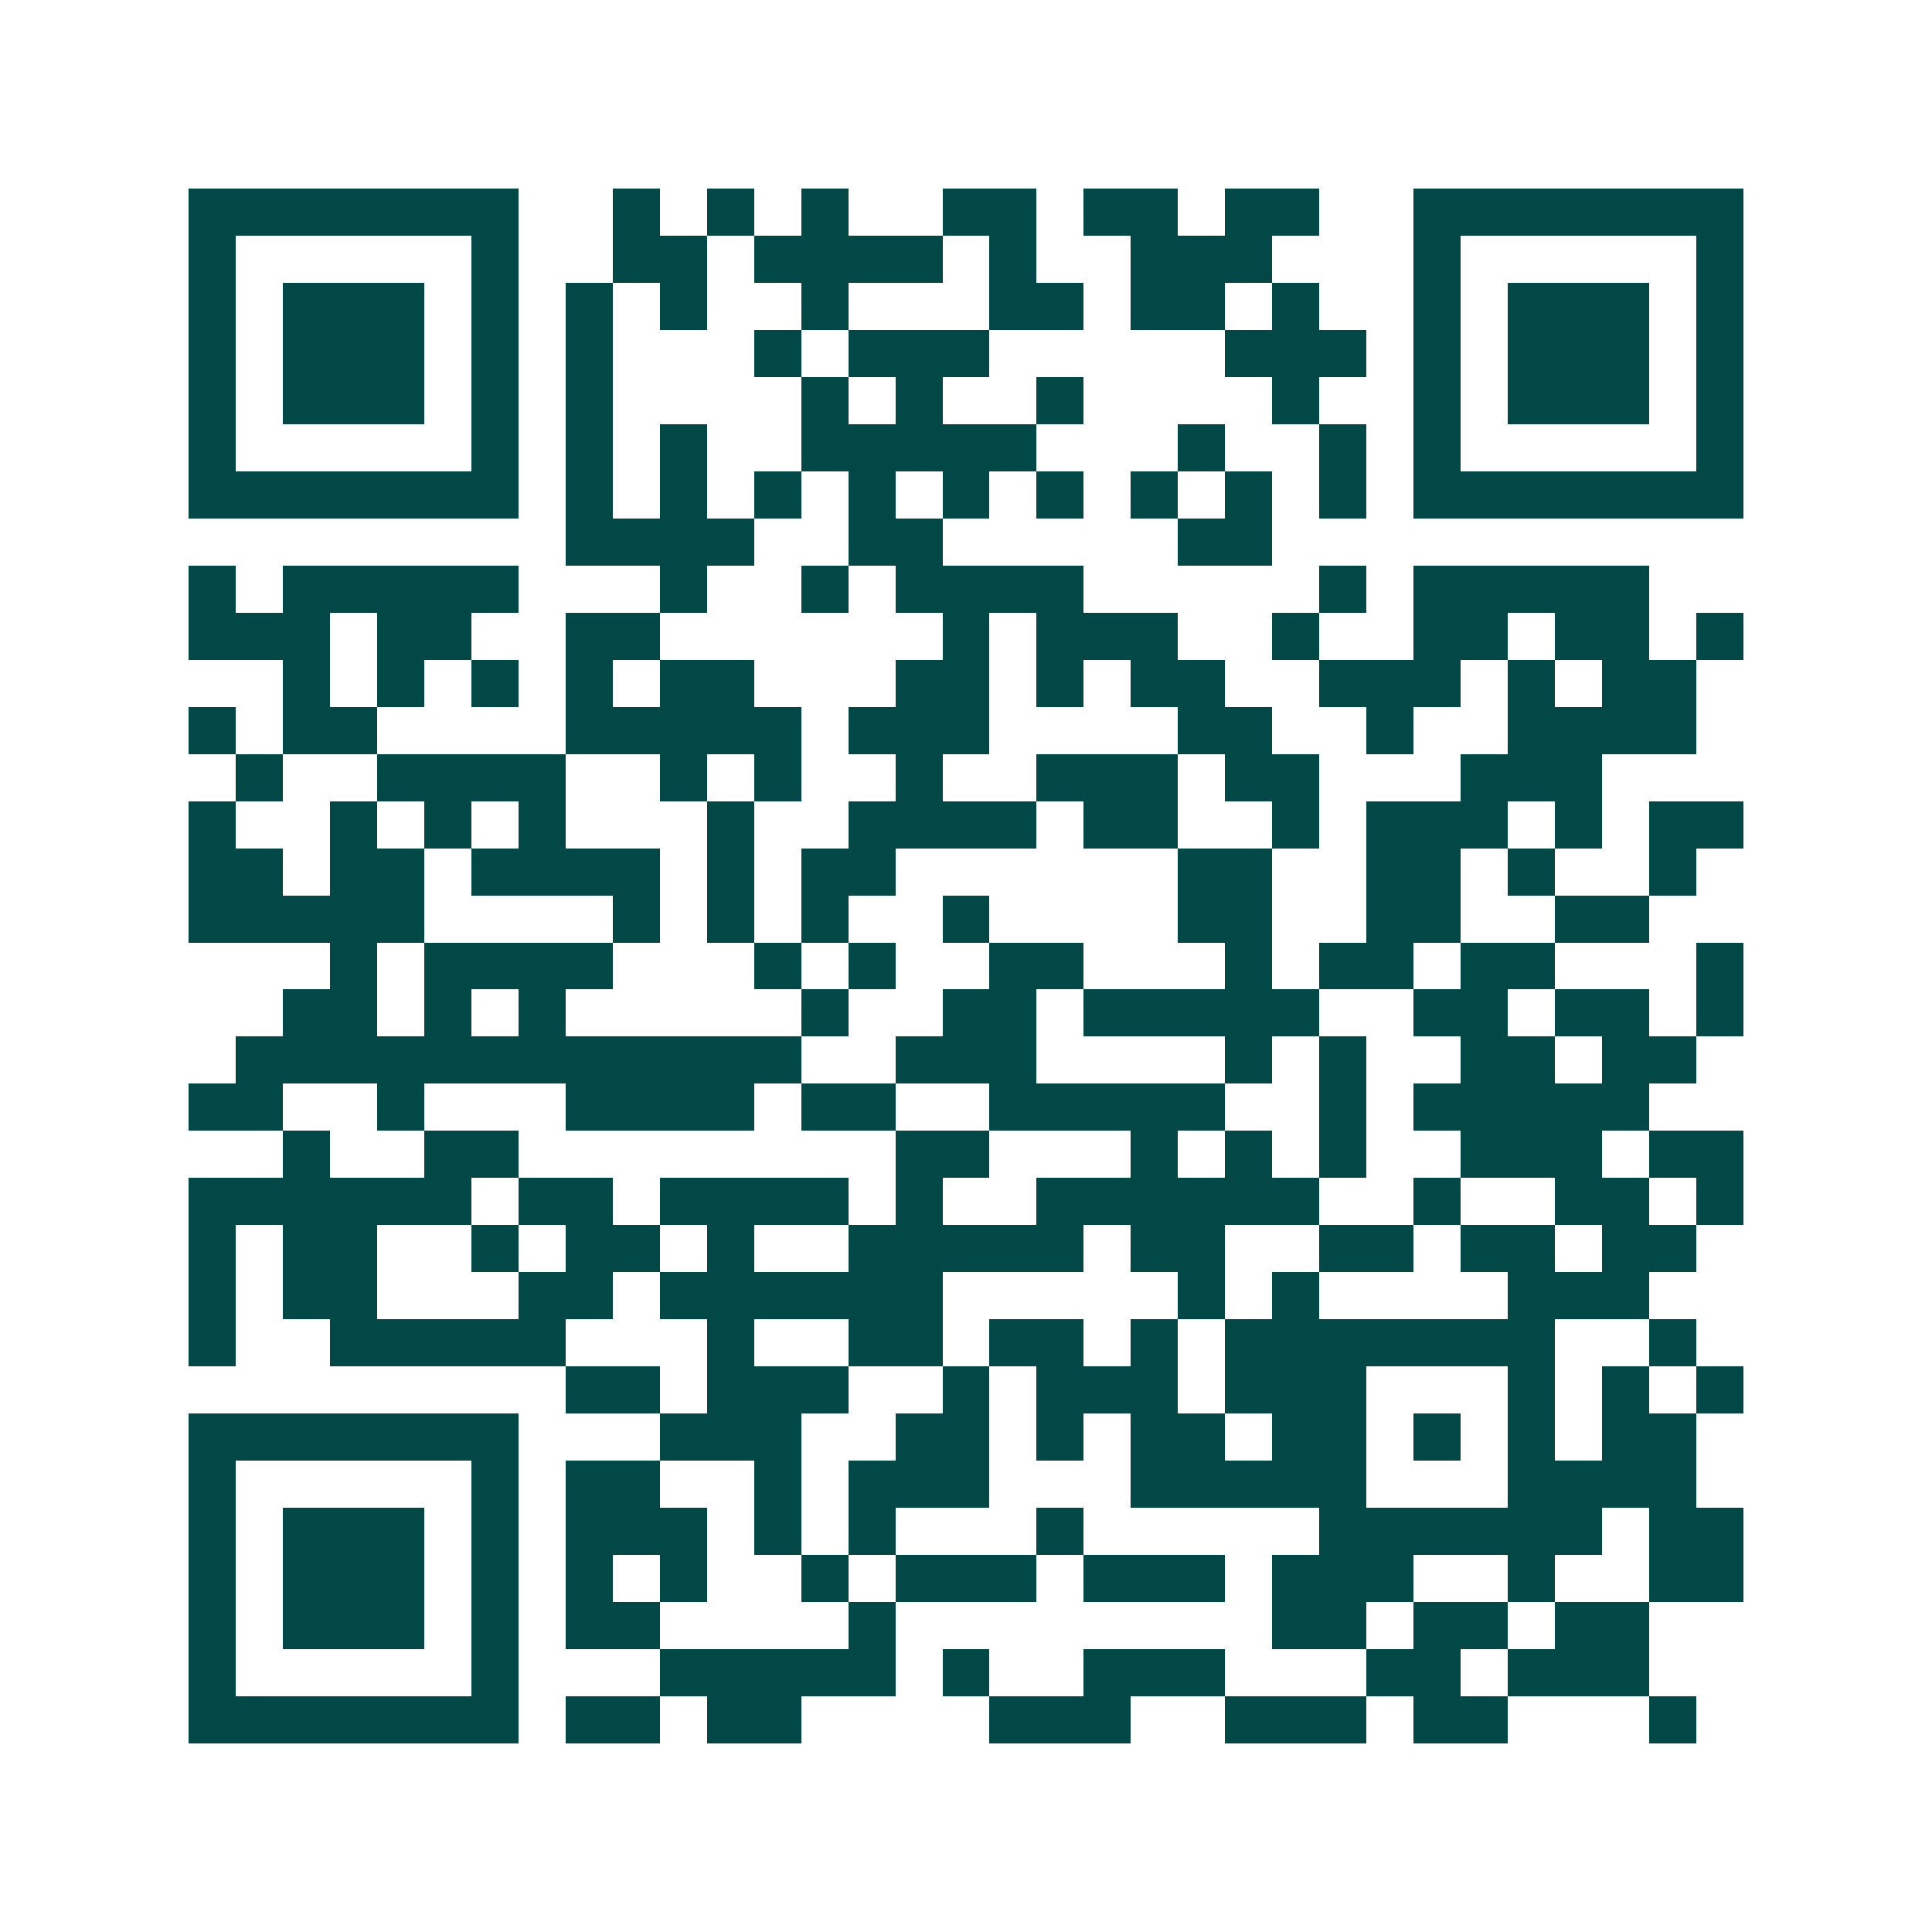 <svg xmlns="http://www.w3.org/2000/svg" width="200" height="200" viewBox="0 0 41 41" shape-rendering="crispEdges"><path fill="#ffffff" d="M0 0h41v41H0z"/><path stroke="#014847" d="M4 4.5h7m2 0h1m1 0h1m1 0h1m2 0h2m1 0h2m1 0h2m2 0h7M4 5.5h1m5 0h1m2 0h2m1 0h4m1 0h1m2 0h3m3 0h1m5 0h1M4 6.5h1m1 0h3m1 0h1m1 0h1m1 0h1m2 0h1m3 0h2m1 0h2m1 0h1m2 0h1m1 0h3m1 0h1M4 7.5h1m1 0h3m1 0h1m1 0h1m3 0h1m1 0h3m5 0h3m1 0h1m1 0h3m1 0h1M4 8.5h1m1 0h3m1 0h1m1 0h1m4 0h1m1 0h1m2 0h1m4 0h1m2 0h1m1 0h3m1 0h1M4 9.5h1m5 0h1m1 0h1m1 0h1m2 0h5m3 0h1m2 0h1m1 0h1m5 0h1M4 10.5h7m1 0h1m1 0h1m1 0h1m1 0h1m1 0h1m1 0h1m1 0h1m1 0h1m1 0h1m1 0h7M12 11.5h4m2 0h2m5 0h2M4 12.5h1m1 0h5m3 0h1m2 0h1m1 0h4m5 0h1m1 0h5M4 13.5h3m1 0h2m2 0h2m6 0h1m1 0h3m2 0h1m2 0h2m1 0h2m1 0h1M6 14.5h1m1 0h1m1 0h1m1 0h1m1 0h2m3 0h2m1 0h1m1 0h2m2 0h3m1 0h1m1 0h2M4 15.5h1m1 0h2m4 0h5m1 0h3m4 0h2m2 0h1m2 0h4M5 16.5h1m2 0h4m2 0h1m1 0h1m2 0h1m2 0h3m1 0h2m3 0h3M4 17.5h1m2 0h1m1 0h1m1 0h1m3 0h1m2 0h4m1 0h2m2 0h1m1 0h3m1 0h1m1 0h2M4 18.5h2m1 0h2m1 0h4m1 0h1m1 0h2m6 0h2m2 0h2m1 0h1m2 0h1M4 19.5h5m4 0h1m1 0h1m1 0h1m2 0h1m4 0h2m2 0h2m2 0h2M7 20.5h1m1 0h4m3 0h1m1 0h1m2 0h2m3 0h1m1 0h2m1 0h2m3 0h1M6 21.5h2m1 0h1m1 0h1m5 0h1m2 0h2m1 0h5m2 0h2m1 0h2m1 0h1M5 22.5h12m2 0h3m4 0h1m1 0h1m2 0h2m1 0h2M4 23.5h2m2 0h1m3 0h4m1 0h2m2 0h5m2 0h1m1 0h5M6 24.5h1m2 0h2m8 0h2m3 0h1m1 0h1m1 0h1m2 0h3m1 0h2M4 25.5h6m1 0h2m1 0h4m1 0h1m2 0h6m2 0h1m2 0h2m1 0h1M4 26.5h1m1 0h2m2 0h1m1 0h2m1 0h1m2 0h5m1 0h2m2 0h2m1 0h2m1 0h2M4 27.5h1m1 0h2m3 0h2m1 0h6m5 0h1m1 0h1m4 0h3M4 28.5h1m2 0h5m3 0h1m2 0h2m1 0h2m1 0h1m1 0h7m2 0h1M12 29.5h2m1 0h3m2 0h1m1 0h3m1 0h3m3 0h1m1 0h1m1 0h1M4 30.5h7m3 0h3m2 0h2m1 0h1m1 0h2m1 0h2m1 0h1m1 0h1m1 0h2M4 31.5h1m5 0h1m1 0h2m2 0h1m1 0h3m3 0h5m3 0h4M4 32.5h1m1 0h3m1 0h1m1 0h3m1 0h1m1 0h1m3 0h1m5 0h6m1 0h2M4 33.5h1m1 0h3m1 0h1m1 0h1m1 0h1m2 0h1m1 0h3m1 0h3m1 0h3m2 0h1m2 0h2M4 34.5h1m1 0h3m1 0h1m1 0h2m4 0h1m8 0h2m1 0h2m1 0h2M4 35.5h1m5 0h1m3 0h5m1 0h1m2 0h3m3 0h2m1 0h3M4 36.5h7m1 0h2m1 0h2m4 0h3m2 0h3m1 0h2m3 0h1"/></svg>
